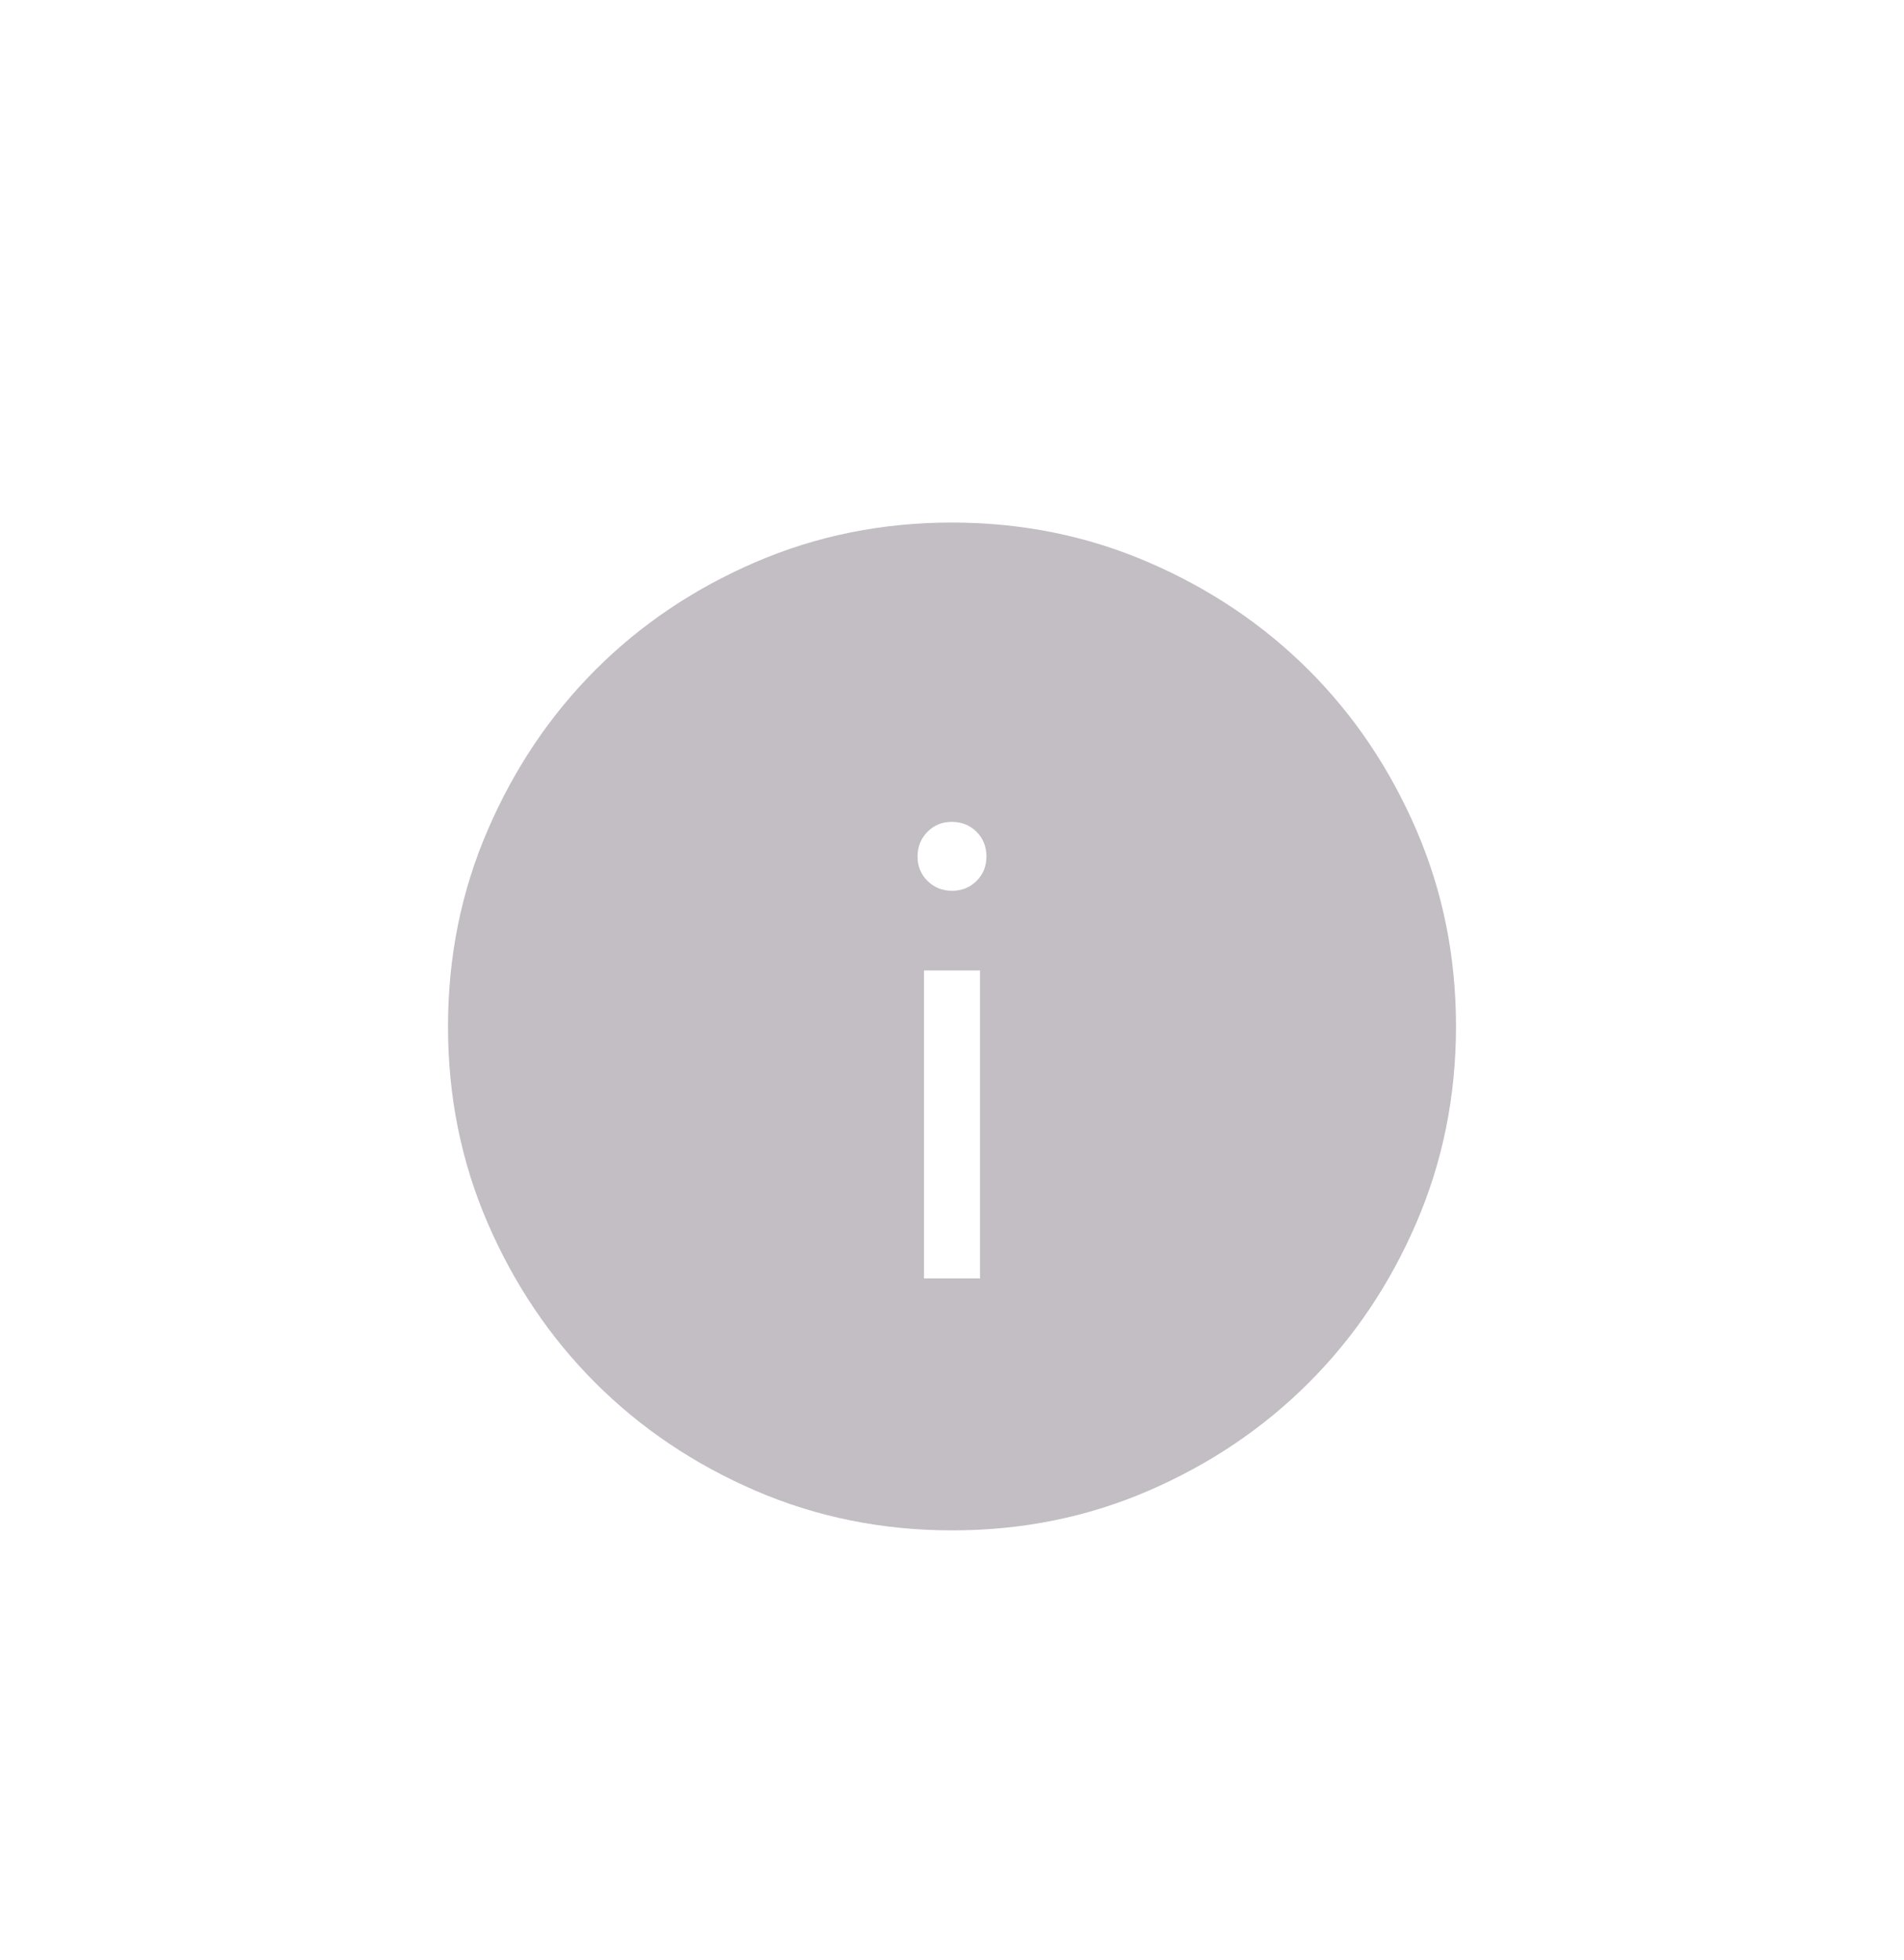 <?xml version="1.0" encoding="UTF-8"?> <svg xmlns="http://www.w3.org/2000/svg" width="34" height="35" viewBox="0 0 34 35" fill="none"><g opacity="0.33"><g opacity="0.8" filter="url(#filter0_d_192_891)"><path d="M16.5 16.5H17.5V11H16.5V16.5ZM17 9.577C17.175 9.577 17.321 9.518 17.439 9.4C17.557 9.282 17.616 9.136 17.615 8.961C17.614 8.786 17.555 8.64 17.438 8.523C17.321 8.406 17.175 8.347 17 8.346C16.825 8.345 16.679 8.404 16.562 8.523C16.445 8.642 16.386 8.788 16.385 8.962C16.384 9.136 16.443 9.282 16.562 9.4C16.681 9.518 16.827 9.577 17 9.577ZM17.003 21C15.758 21 14.588 20.764 13.493 20.292C12.398 19.819 11.445 19.178 10.634 18.368C9.823 17.558 9.182 16.606 8.709 15.512C8.236 14.418 8 13.248 8 12.003C8 10.758 8.236 9.588 8.709 8.493C9.181 7.398 9.821 6.445 10.63 5.634C11.439 4.823 12.391 4.182 13.487 3.709C14.583 3.236 15.753 3 16.997 3C18.241 3 19.411 3.236 20.507 3.709C21.602 4.181 22.555 4.822 23.366 5.631C24.177 6.44 24.818 7.393 25.291 8.488C25.764 9.583 26 10.753 26 11.997C26 13.241 25.764 14.411 25.292 15.507C24.82 16.603 24.179 17.556 23.368 18.366C22.557 19.176 21.605 19.818 20.512 20.291C19.419 20.764 18.249 21.001 17.003 21Z" fill="#1A051F"></path></g></g><defs><filter id="filter0_d_192_891" x="0.717" y="2.05" width="32.567" height="32.567" filterUnits="userSpaceOnUse" color-interpolation-filters="sRGB"><feFlood flood-opacity="0" result="BackgroundImageFix"></feFlood><feColorMatrix in="SourceAlpha" type="matrix" values="0 0 0 0 0 0 0 0 0 0 0 0 0 0 0 0 0 0 127 0" result="hardAlpha"></feColorMatrix><feOffset dy="6.333"></feOffset><feGaussianBlur stdDeviation="3.642"></feGaussianBlur><feComposite in2="hardAlpha" operator="out"></feComposite><feColorMatrix type="matrix" values="0 0 0 0 0.733 0 0 0 0 0.525 0 0 0 0 0.882 0 0 0 0.22 0"></feColorMatrix><feBlend mode="normal" in2="BackgroundImageFix" result="effect1_dropShadow_192_891"></feBlend><feBlend mode="normal" in="SourceGraphic" in2="effect1_dropShadow_192_891" result="shape"></feBlend></filter></defs></svg> 